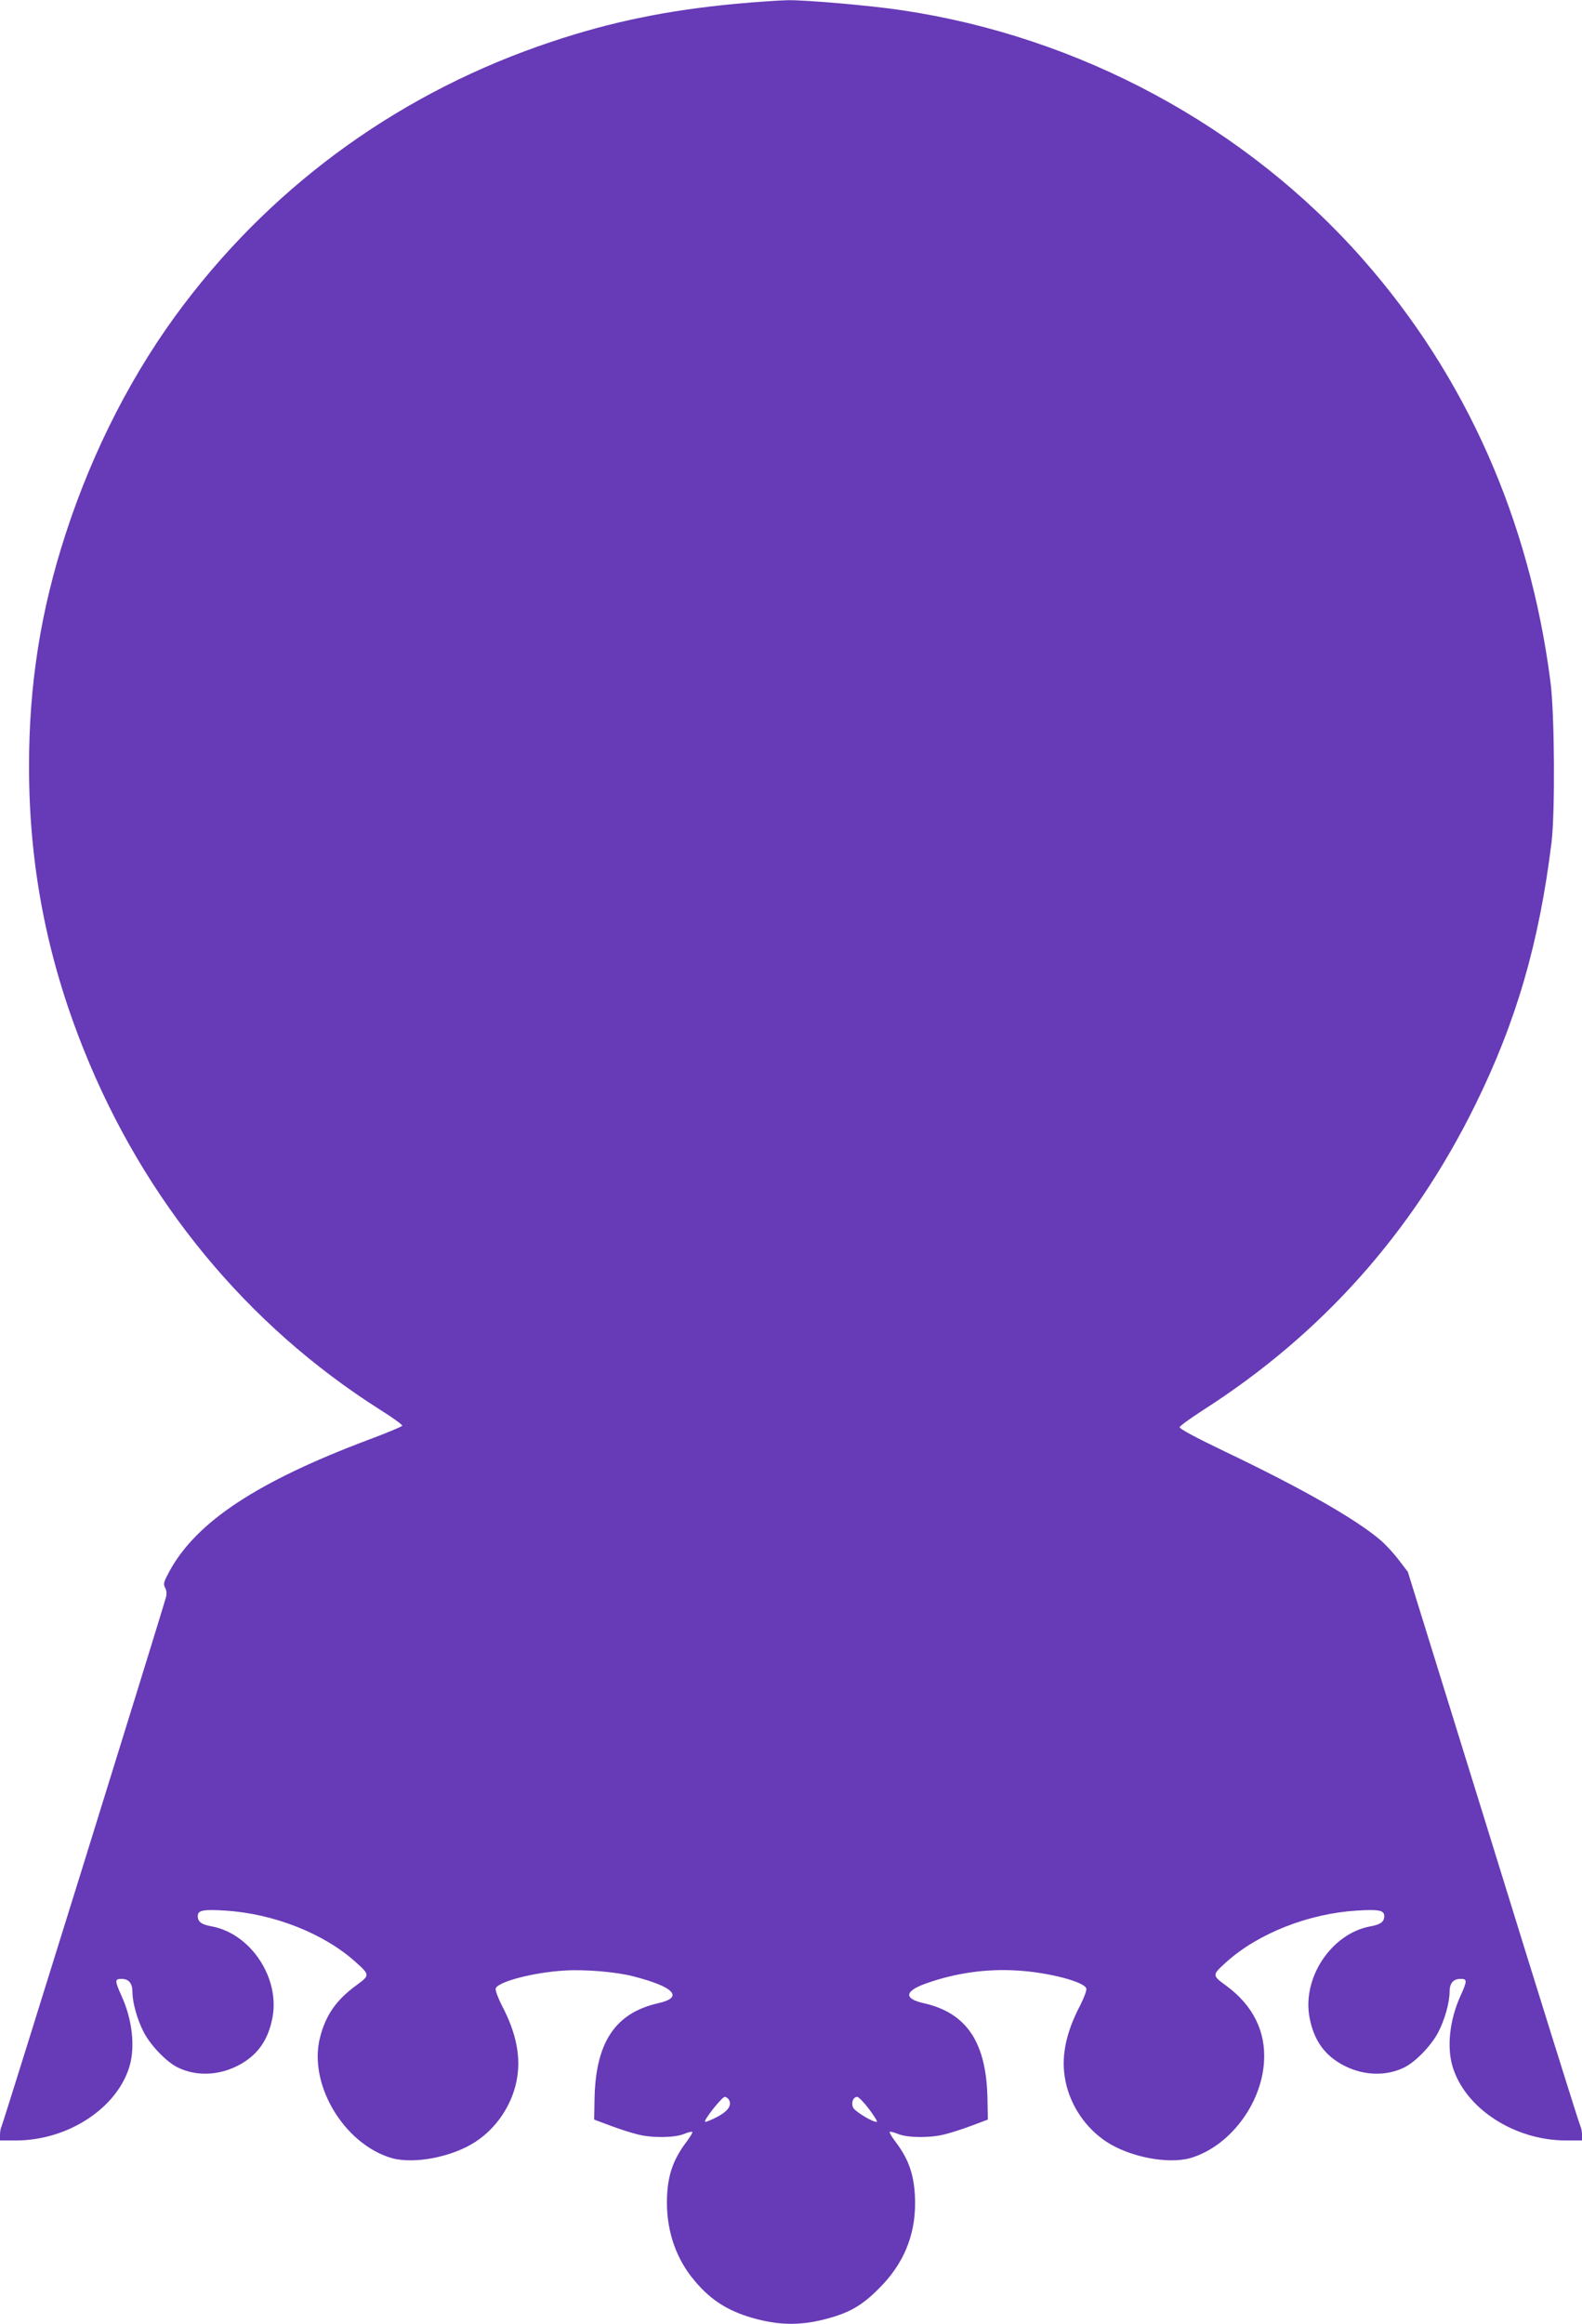 <?xml version="1.0" standalone="no"?>
<!DOCTYPE svg PUBLIC "-//W3C//DTD SVG 20010904//EN"
 "http://www.w3.org/TR/2001/REC-SVG-20010904/DTD/svg10.dtd">
<svg version="1.0" xmlns="http://www.w3.org/2000/svg"
 width="872pt" height="1280pt" viewBox="0 0 872 1280"
 preserveAspectRatio="xMidYMid meet">
<g transform="translate(0,1280) scale(0.1,-0.1)"
fill="#673ab7" stroke="none">
<path d="M4055 12779 c-380 -36 -686 -99 -1015 -209 -814 -271 -1511 -768
-2025 -1445 -277 -364 -501 -798 -653 -1265 -138 -424 -202 -830 -202 -1281 0
-547 98 -1054 303 -1564 333 -830 897 -1514 1632 -1980 69 -43 124 -83 122
-88 -1 -5 -83 -39 -182 -76 -615 -231 -951 -452 -1100 -724 -33 -61 -36 -71
-25 -92 8 -14 10 -35 5 -52 -15 -60 -897 -2898 -906 -2914 -5 -10 -9 -31 -9
-48 l0 -31 88 0 c286 0 558 178 626 409 32 109 15 257 -44 387 -38 84 -38 94
-1 94 41 0 61 -24 61 -72 0 -59 27 -154 63 -223 39 -74 126 -164 189 -194 98
-47 217 -44 323 8 111 55 173 140 197 269 41 219 -121 461 -334 501 -57 10
-78 25 -78 57 0 32 30 38 154 30 265 -17 542 -126 716 -283 80 -72 80 -73 2
-130 -109 -80 -167 -163 -198 -286 -66 -256 131 -587 395 -664 123 -35 336 6
464 91 113 75 195 196 223 328 28 131 2 267 -81 424 -20 40 -35 80 -33 90 7
37 207 90 381 100 110 7 279 -7 374 -31 229 -58 285 -117 141 -149 -238 -54
-346 -217 -351 -531 l-2 -110 88 -33 c48 -18 113 -39 145 -47 80 -22 206 -21
260 0 24 10 45 15 48 12 3 -3 -11 -26 -31 -53 -79 -104 -109 -197 -109 -339 1
-163 53 -310 152 -427 94 -113 196 -175 351 -214 128 -32 235 -32 363 0 135
34 207 74 303 171 134 133 199 288 199 470 -1 143 -30 236 -109 339 -20 27
-34 50 -31 53 3 3 24 -2 48 -12 54 -21 180 -22 260 0 32 8 97 29 145 47 l88
33 -2 110 c-5 314 -113 477 -351 531 -111 25 -107 66 10 108 161 58 336 83
505 72 174 -10 374 -63 381 -100 2 -10 -13 -50 -33 -90 -83 -157 -109 -293
-81 -424 28 -132 110 -253 223 -328 128 -85 341 -126 464 -91 213 62 390 292
406 527 12 169 -60 314 -209 423 -78 57 -78 58 2 130 174 157 451 266 716 283
124 8 154 2 154 -30 0 -32 -21 -47 -78 -57 -213 -40 -375 -282 -334 -501 24
-129 86 -214 197 -269 106 -52 225 -55 323 -8 63 30 150 120 189 194 36 69 63
164 63 223 0 48 20 72 61 72 37 0 37 -10 -1 -94 -59 -130 -76 -278 -44 -387
68 -231 340 -409 626 -409 l88 0 0 31 c0 17 -4 38 -9 48 -6 10 -222 700 -480
1535 l-471 1518 -49 64 c-27 36 -72 85 -101 110 -137 117 -434 286 -859 489
-163 78 -250 125 -249 134 2 7 61 50 131 95 653 418 1152 977 1498 1679 227
460 353 895 421 1447 20 166 17 710 -6 885 -115 892 -466 1682 -1032 2325
-646 734 -1563 1229 -2546 1374 -164 25 -523 56 -623 55 -49 -1 -180 -10 -290
-20z m-36 -11547 c16 -30 -9 -63 -69 -94 -30 -15 -58 -27 -63 -25 -13 4 92
137 108 137 8 0 19 -8 24 -18z m771 -49 c28 -37 48 -69 43 -70 -17 -6 -118 55
-130 77 -13 27 -1 60 22 60 8 0 37 -30 65 -67z"/>
</g>
</svg>
